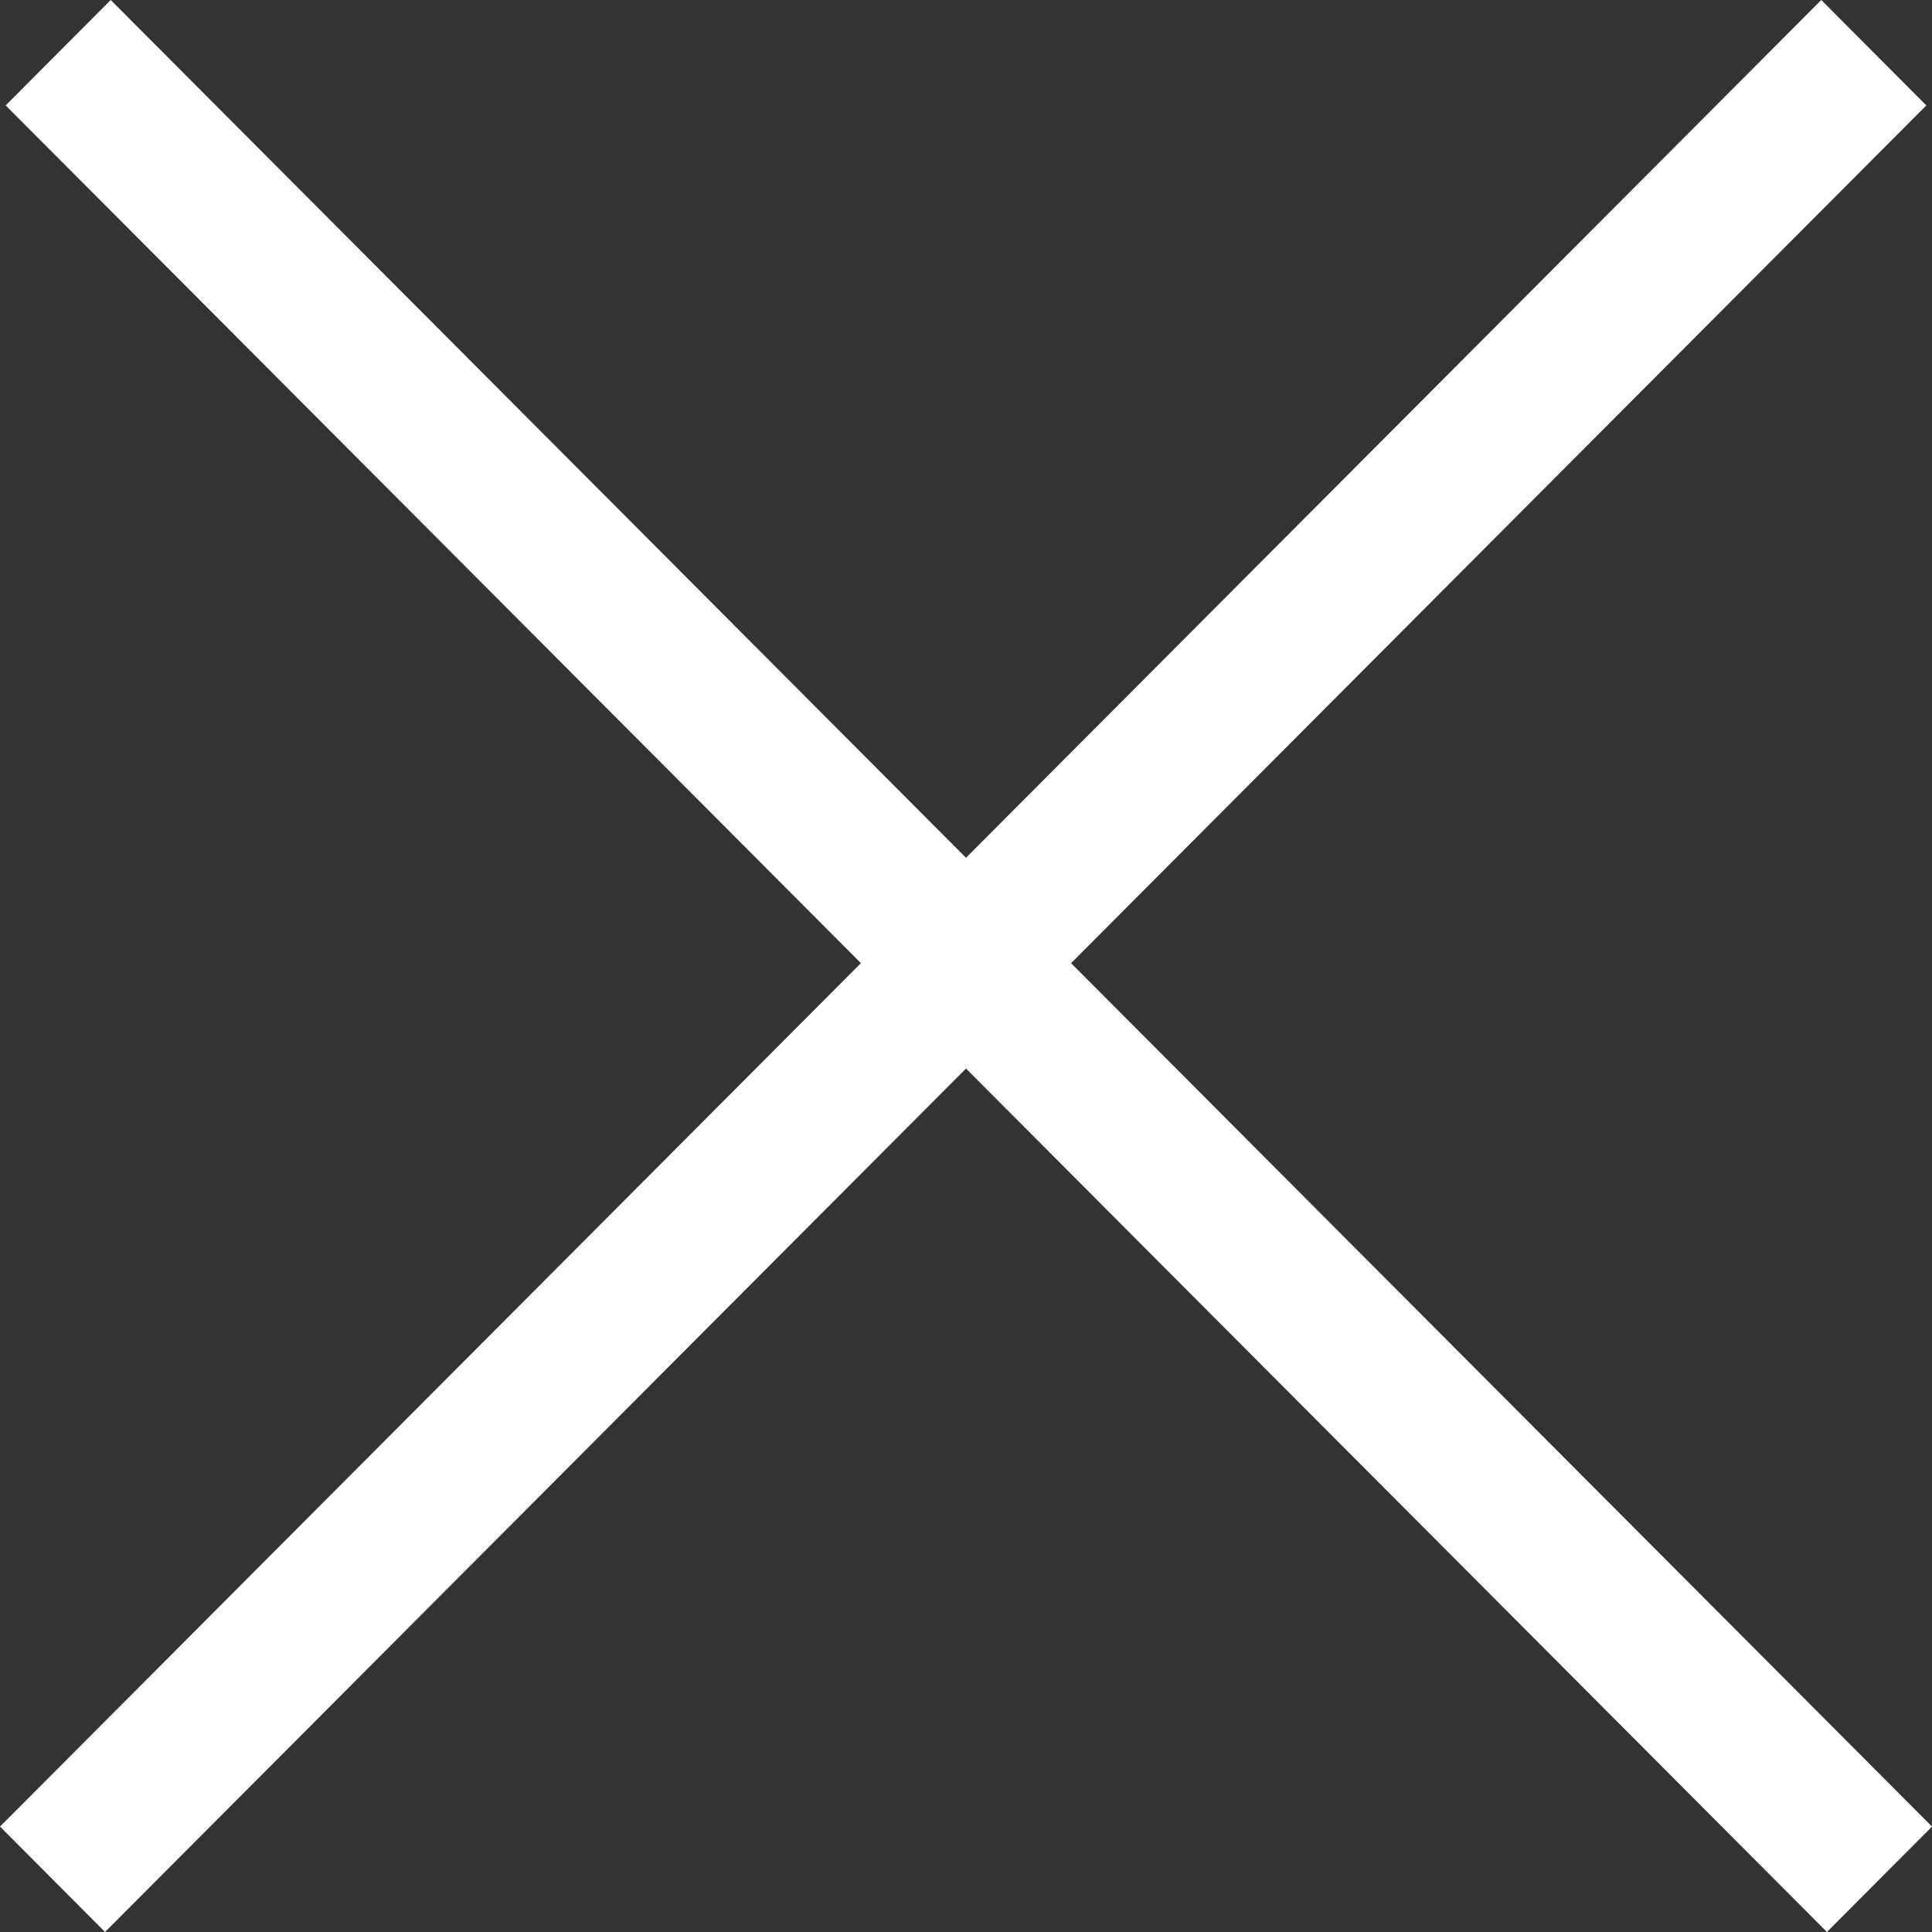 <svg width="16" height="16" viewBox="0 0 16 16" fill="none" xmlns="http://www.w3.org/2000/svg">
<rect x="0" y="0" width="16" height="16" fill="#333333" stroke="none"/>
<path fill-rule="evenodd" clip-rule="evenodd" d="M0 15.127L15.083 0L15.953 0.873L0.87 16L0 15.127Z" fill="white"/>
<path fill-rule="evenodd" clip-rule="evenodd" d="M0.917 1.7844e-06L16 15.127L15.13 16L0.047 0.873L0.917 1.7844e-06Z" fill="white"/>
</svg>
